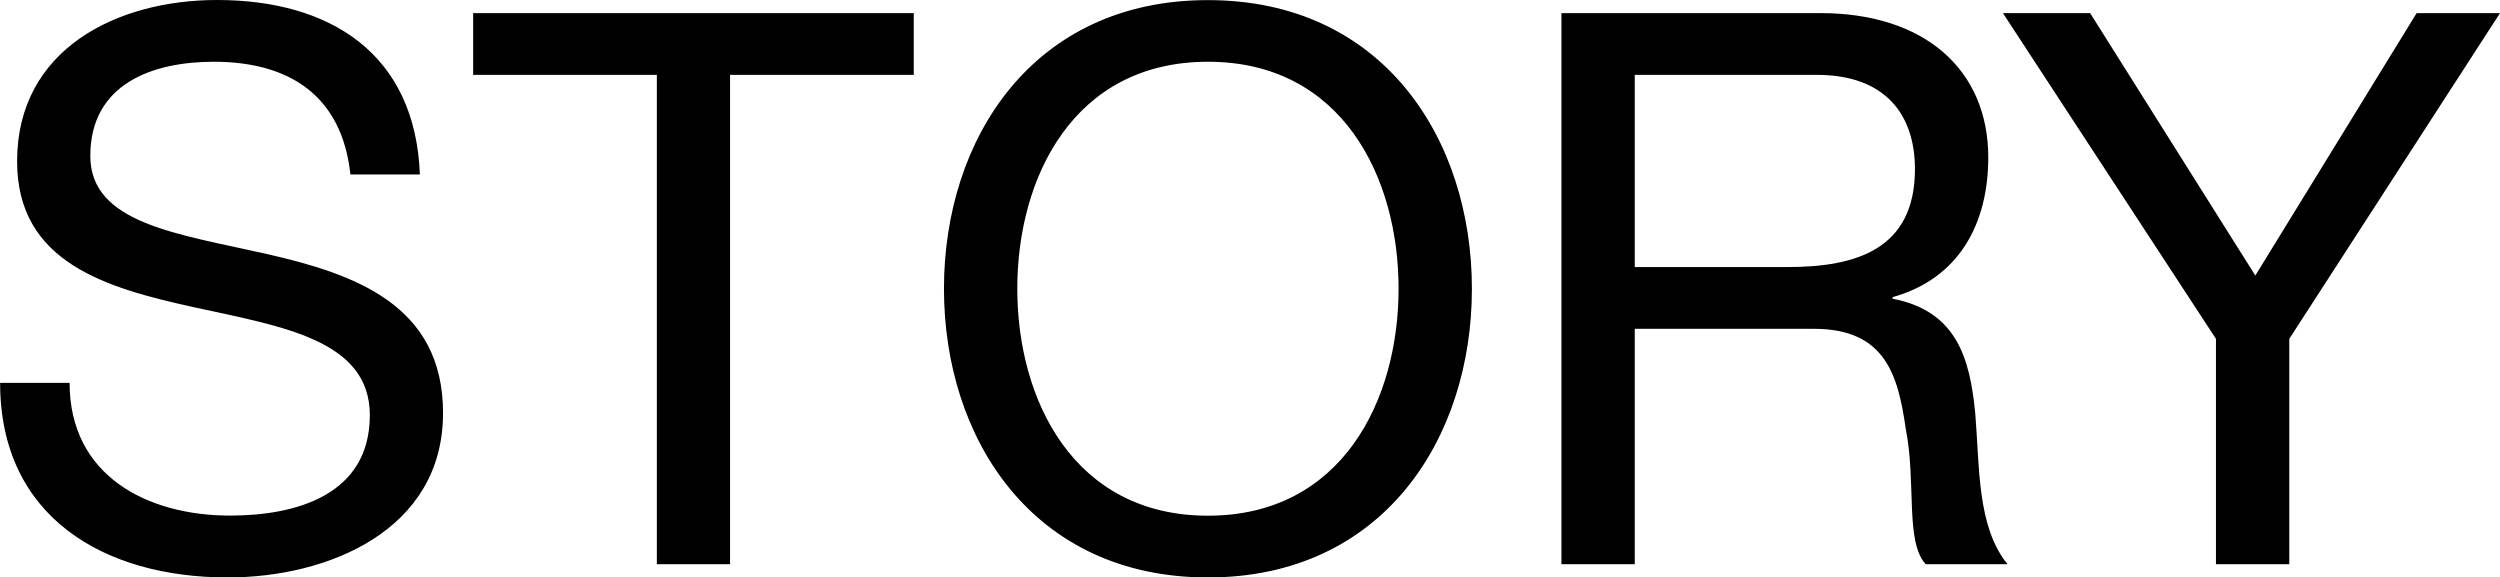 <svg xmlns="http://www.w3.org/2000/svg" width="113.365" height="26.18" viewBox="0 0 113.365 26.18">
  <path id="パス_48" data-name="パス 48" d="M20.335-17.675c-.21-5.5-4.095-7.91-9.2-7.91-4.55,0-9.065,2.24-9.065,7.315,0,4.585,4.025,5.74,8.015,6.615s7.98,1.47,7.98,4.9c0,3.605-3.325,4.55-6.335,4.55-3.78,0-7.28-1.82-7.28-6.02H1.3C1.3-2.135,6.02.6,11.62.6c4.55,0,9.765-2.135,9.765-7.455,0-4.9-3.99-6.3-7.98-7.21C9.38-14.98,5.39-15.435,5.39-18.515c0-3.255,2.8-4.27,5.6-4.27,3.43,0,5.81,1.54,6.195,5.11ZM31.08,0H34.4V-22.19h8.33v-2.8H22.75v2.8h8.33ZM44.1-12.495C44.1-5.7,48.125.6,56.07.6s11.97-6.3,11.97-13.09-4.025-13.09-11.97-13.09S44.1-19.285,44.1-12.495Zm3.325,0c0-5.04,2.555-10.29,8.645-10.29s8.645,5.25,8.645,10.29S62.16-2.2,56.07-2.2,47.425-7.455,47.425-12.495Zm28-.98V-22.19h8.26c3.115,0,4.445,1.82,4.445,4.27,0,3.64-2.66,4.445-5.775,4.445ZM72.1,0h3.325V-10.675h8.12c3.22,0,3.815,2.065,4.165,4.515.49,2.45-.035,5.145.91,6.16h3.71c-1.4-1.715-1.26-4.445-1.47-6.895-.245-2.45-.84-4.585-3.745-5.145v-.07c3.01-.84,4.34-3.325,4.34-6.335,0-3.99-2.9-6.545-7.6-6.545H72.1Zm42.56-24.99h-3.78l-7.315,11.9-7.49-11.9H92.12l9.66,14.77V0h3.325V-10.22Z" transform="translate(-1.295 25.585)"/>
</svg>
